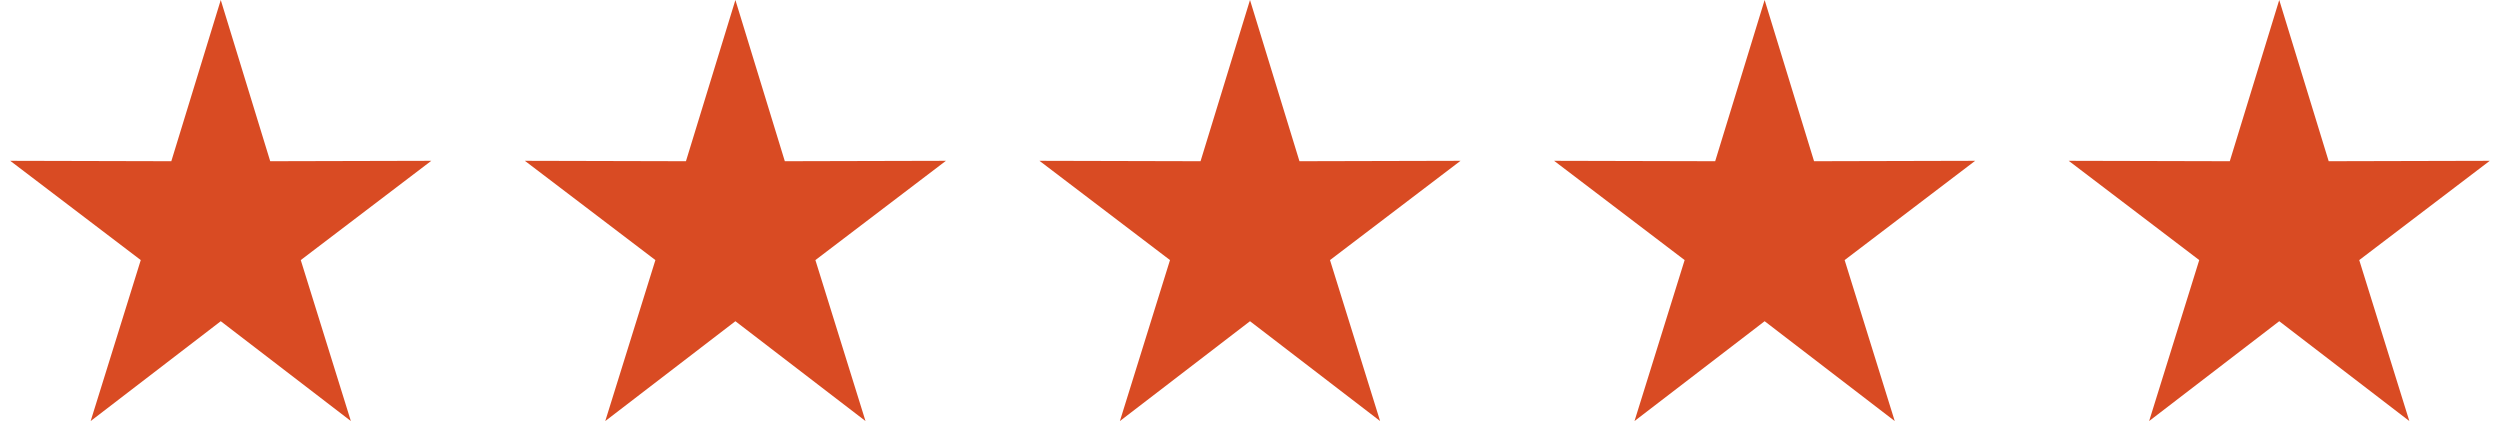 <svg xmlns="http://www.w3.org/2000/svg" fill="none" viewBox="0 0 95 16" height="16" width="95">
<path fill="#D94B23" d="M8.389 0L10.268 6.126L16.389 6.111L11.429 9.883L13.333 16L8.389 12.206L3.445 16L5.349 9.883L0.389 6.111L6.51 6.126L8.389 0Z"></path>
<path fill="#D94B23" d="M27.945 0L29.823 6.126L35.945 6.111L30.985 9.883L32.889 16L27.945 12.206L23 16L24.905 9.883L19.945 6.111L26.066 6.126L27.945 0Z"></path>
<path fill="#D94B23" d="M47.5 0L49.379 6.126L55.5 6.111L50.54 9.883L52.444 16L47.5 12.206L42.556 16L44.46 9.883L39.5 6.111L45.621 6.126L47.5 0Z"></path>
<path fill="#D94B23" d="M67.056 0L68.934 6.126L75.056 6.111L70.096 9.883L72 16L67.056 12.206L62.111 16L64.016 9.883L59.056 6.111L65.177 6.126L67.056 0Z"></path>
<path fill="#D94B23" d="M86.611 0L88.49 6.126L94.611 6.111L89.651 9.883L91.555 16L86.611 12.206L81.667 16L83.571 9.883L78.611 6.111L84.732 6.126L86.611 0Z"></path>
</svg>
